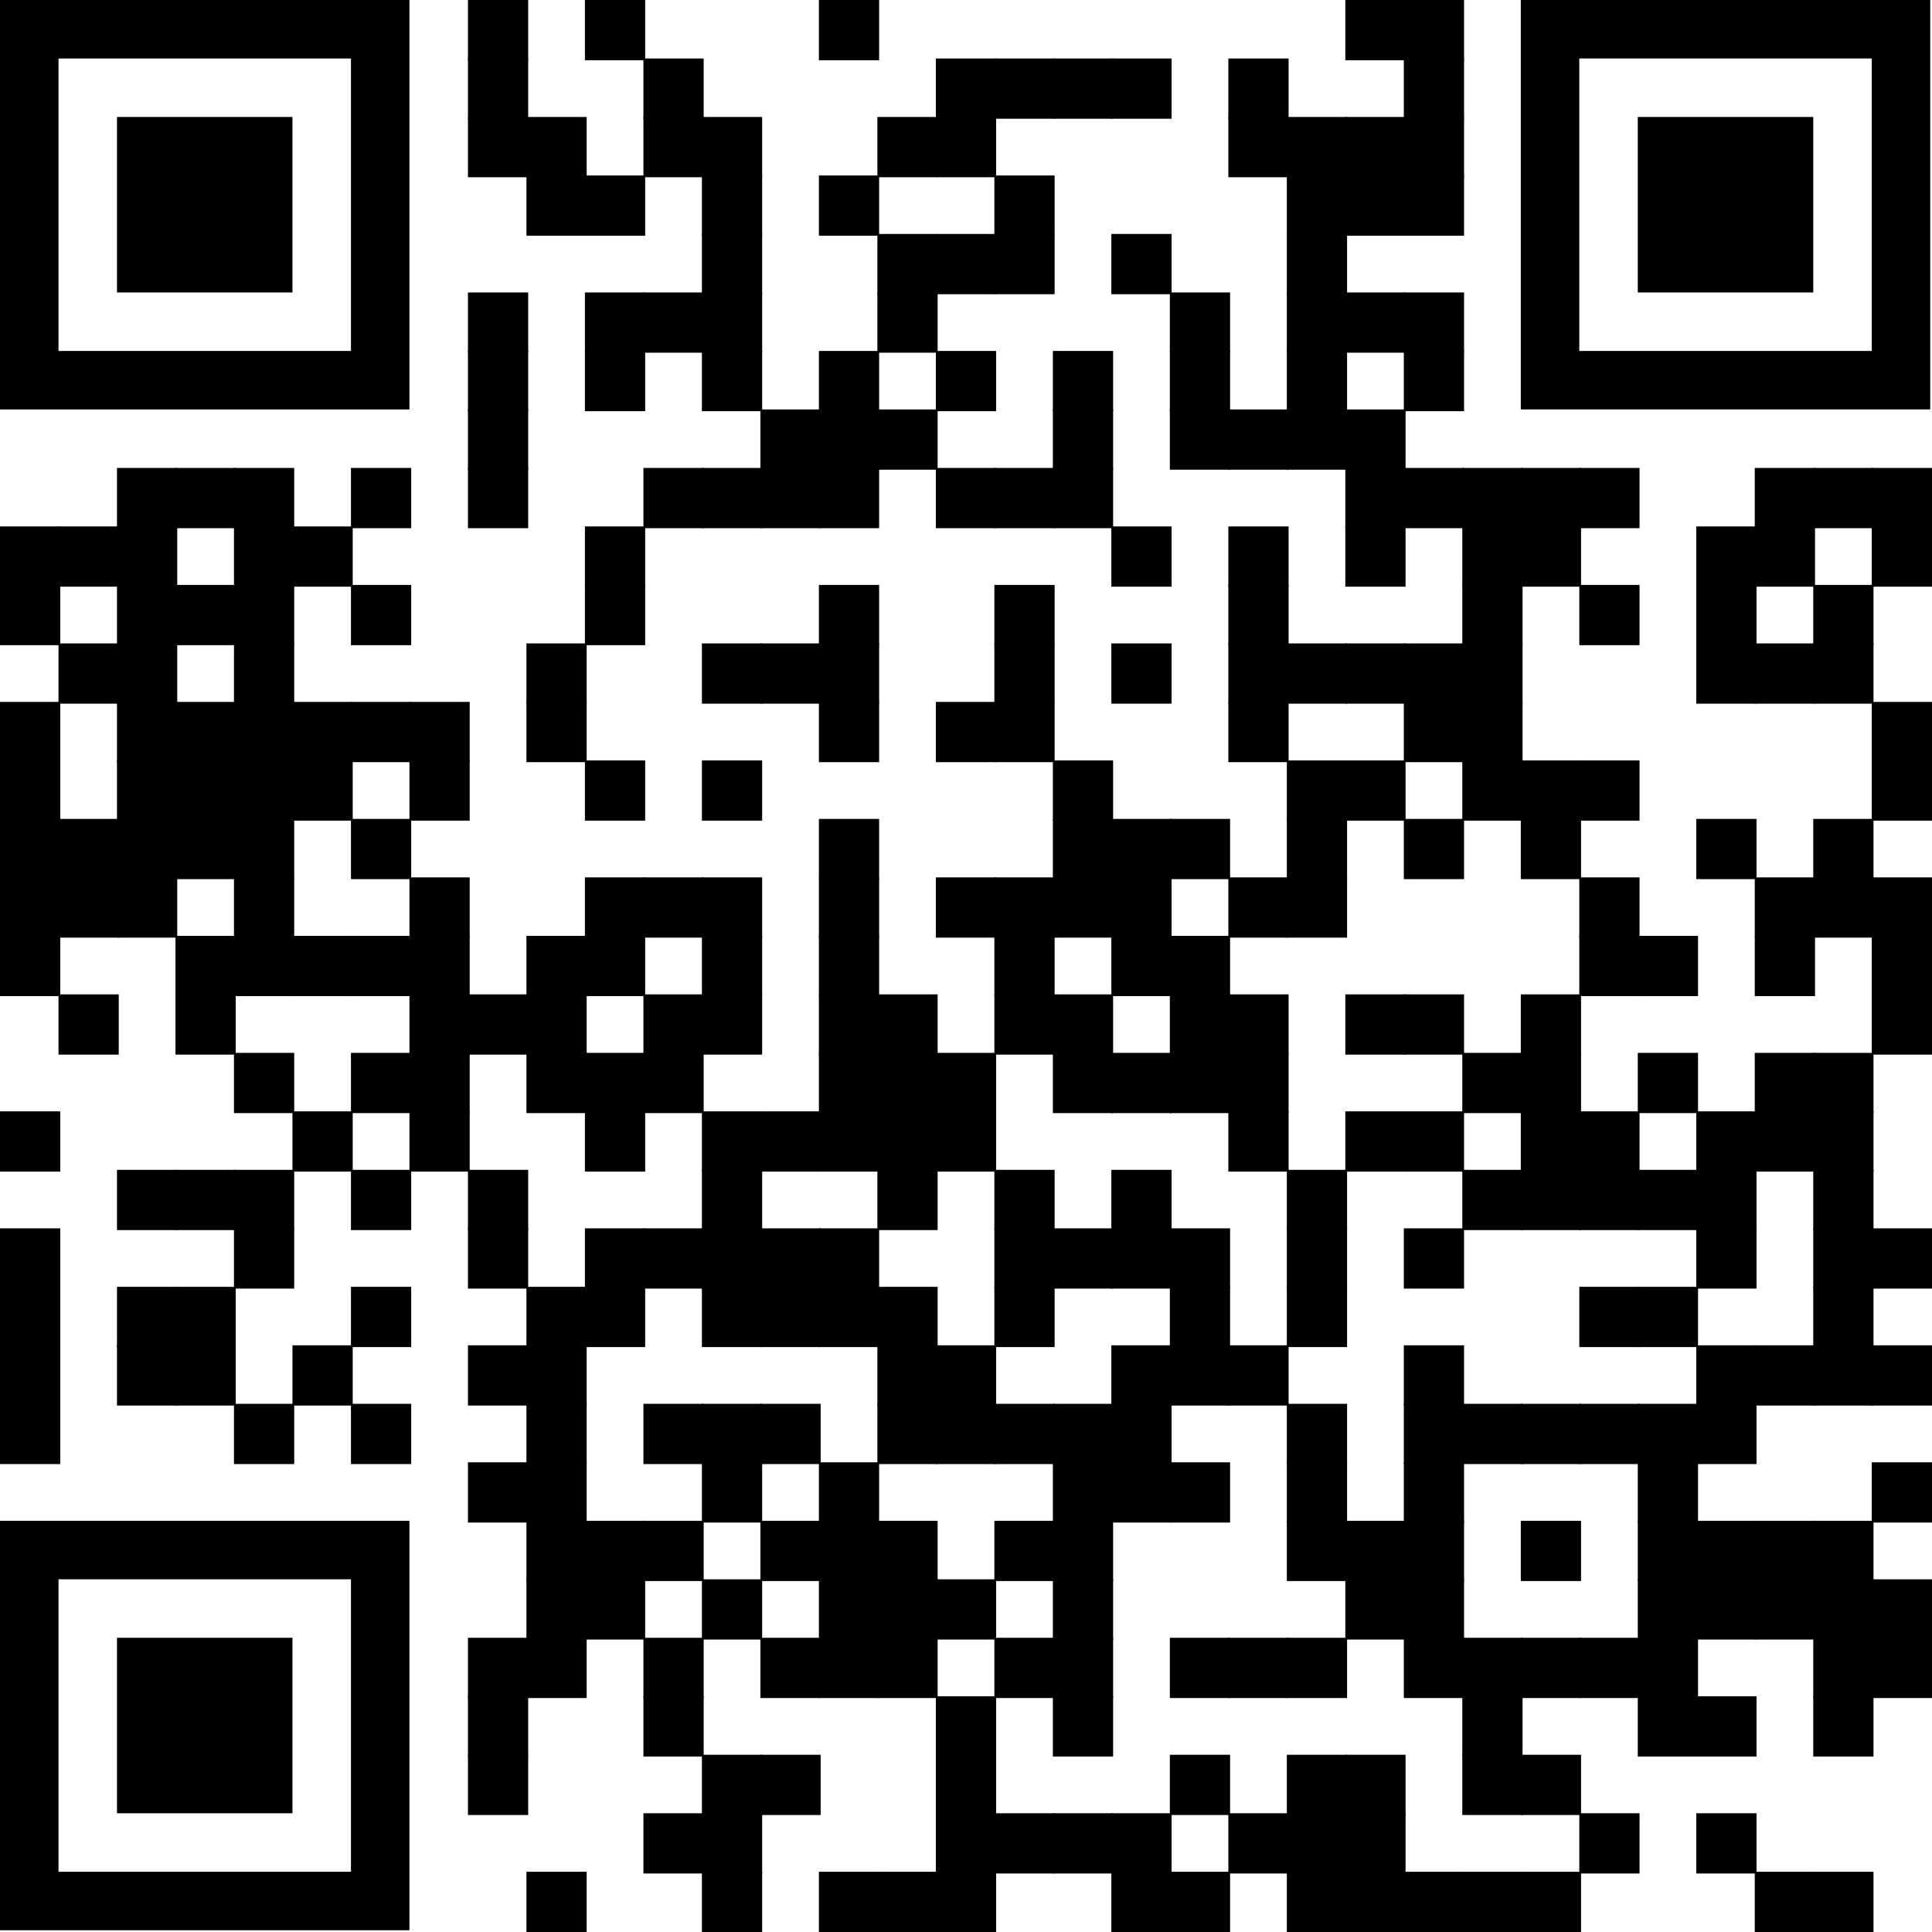 <?xml version="1.0" encoding="UTF-8"?> <svg xmlns="http://www.w3.org/2000/svg" id="Layer_2" data-name="Layer 2" viewBox="0 0 792.72 792.72"><defs><style> .cls-1 { stroke-width: 0px; } </style></defs><g id="Layer_1-2" data-name="Layer 1"><g><rect class="cls-1" x="192" width="24.72" height="24.72"></rect><rect class="cls-1" x="240" width="24.72" height="24.72"></rect><rect class="cls-1" x="336" width="24.72" height="24.72"></rect><rect class="cls-1" x="552" width="24.72" height="24.72"></rect><rect class="cls-1" x="576" width="24.72" height="24.72"></rect><rect class="cls-1" x="192" y="24" width="24.72" height="24.72"></rect><rect class="cls-1" x="264" y="24" width="24.72" height="24.72"></rect><rect class="cls-1" x="384" y="24" width="24.72" height="24.72"></rect><rect class="cls-1" x="408" y="24" width="24.72" height="24.72"></rect><rect class="cls-1" x="432" y="24" width="24.72" height="24.72"></rect><rect class="cls-1" x="456" y="24" width="24.72" height="24.72"></rect><rect class="cls-1" x="504" y="24" width="24.72" height="24.72"></rect><rect class="cls-1" x="576" y="24" width="24.72" height="24.72"></rect><rect class="cls-1" x="192" y="48" width="24.72" height="24.72"></rect><rect class="cls-1" x="216" y="48" width="24.72" height="24.72"></rect><rect class="cls-1" x="264" y="48" width="24.72" height="24.72"></rect><rect class="cls-1" x="288" y="48" width="24.72" height="24.72"></rect><rect class="cls-1" x="360" y="48" width="24.72" height="24.72"></rect><rect class="cls-1" x="384" y="48" width="24.72" height="24.72"></rect><rect class="cls-1" x="504" y="48" width="24.72" height="24.72"></rect><rect class="cls-1" x="528" y="48" width="24.72" height="24.72"></rect><rect class="cls-1" x="552" y="48" width="24.72" height="24.72"></rect><rect class="cls-1" x="576" y="48" width="24.72" height="24.72"></rect><rect class="cls-1" x="216" y="72" width="24.72" height="24.72"></rect><rect class="cls-1" x="240" y="72" width="24.72" height="24.72"></rect><rect class="cls-1" x="288" y="72" width="24.72" height="24.72"></rect><rect class="cls-1" x="336" y="72" width="24.72" height="24.72"></rect><rect class="cls-1" x="408" y="72" width="24.72" height="24.72"></rect><rect class="cls-1" x="528" y="72" width="24.72" height="24.72"></rect><rect class="cls-1" x="552" y="72" width="24.72" height="24.72"></rect><rect class="cls-1" x="576" y="72" width="24.72" height="24.72"></rect><rect class="cls-1" x="288" y="96" width="24.72" height="24.72"></rect><rect class="cls-1" x="360" y="96" width="24.72" height="24.72"></rect><rect class="cls-1" x="384" y="96" width="24.72" height="24.72"></rect><rect class="cls-1" x="408" y="96" width="24.72" height="24.72"></rect><rect class="cls-1" x="456" y="96" width="24.72" height="24.72"></rect><rect class="cls-1" x="528" y="96" width="24.72" height="24.72"></rect><rect class="cls-1" x="192" y="120" width="24.72" height="24.72"></rect><rect class="cls-1" x="240" y="120" width="24.72" height="24.72"></rect><rect class="cls-1" x="264" y="120" width="24.72" height="24.72"></rect><rect class="cls-1" x="288" y="120" width="24.72" height="24.72"></rect><rect class="cls-1" x="360" y="120" width="24.72" height="24.72"></rect><rect class="cls-1" x="480" y="120" width="24.72" height="24.72"></rect><rect class="cls-1" x="528" y="120" width="24.72" height="24.72"></rect><rect class="cls-1" x="552" y="120" width="24.72" height="24.72"></rect><rect class="cls-1" x="576" y="120" width="24.72" height="24.72"></rect><rect class="cls-1" x="192" y="144" width="24.72" height="24.72"></rect><rect class="cls-1" x="240" y="144" width="24.72" height="24.72"></rect><rect class="cls-1" x="288" y="144" width="24.72" height="24.72"></rect><rect class="cls-1" x="336" y="144" width="24.72" height="24.72"></rect><rect class="cls-1" x="384" y="144" width="24.72" height="24.72"></rect><rect class="cls-1" x="432" y="144" width="24.72" height="24.72"></rect><rect class="cls-1" x="480" y="144" width="24.72" height="24.72"></rect><rect class="cls-1" x="528" y="144" width="24.72" height="24.72"></rect><rect class="cls-1" x="576" y="144" width="24.72" height="24.72"></rect><rect class="cls-1" x="192" y="168" width="24.72" height="24.72"></rect><rect class="cls-1" x="312" y="168" width="24.72" height="24.72"></rect><rect class="cls-1" x="336" y="168" width="24.72" height="24.72"></rect><rect class="cls-1" x="360" y="168" width="24.72" height="24.72"></rect><rect class="cls-1" x="432" y="168" width="24.72" height="24.72"></rect><rect class="cls-1" x="480" y="168" width="24.72" height="24.72"></rect><rect class="cls-1" x="504" y="168" width="24.72" height="24.72"></rect><rect class="cls-1" x="528" y="168" width="24.72" height="24.72"></rect><rect class="cls-1" x="552" y="168" width="24.72" height="24.72"></rect><rect class="cls-1" x="48" y="192" width="24.72" height="24.72"></rect><rect class="cls-1" x="72" y="192" width="24.72" height="24.72"></rect><rect class="cls-1" x="96" y="192" width="24.72" height="24.72"></rect><rect class="cls-1" x="144" y="192" width="24.72" height="24.72"></rect><rect class="cls-1" x="192" y="192" width="24.72" height="24.72"></rect><rect class="cls-1" x="264" y="192" width="24.72" height="24.72"></rect><rect class="cls-1" x="288" y="192" width="24.72" height="24.72"></rect><rect class="cls-1" x="312" y="192" width="24.72" height="24.72"></rect><rect class="cls-1" x="336" y="192" width="24.72" height="24.72"></rect><rect class="cls-1" x="384" y="192" width="24.72" height="24.72"></rect><rect class="cls-1" x="408" y="192" width="24.72" height="24.72"></rect><rect class="cls-1" x="432" y="192" width="24.72" height="24.72"></rect><rect class="cls-1" x="552" y="192" width="24.72" height="24.72"></rect><rect class="cls-1" x="576" y="192" width="24.72" height="24.72"></rect><rect class="cls-1" x="600" y="192" width="24.72" height="24.72"></rect><rect class="cls-1" x="624" y="192" width="24.72" height="24.72"></rect><rect class="cls-1" x="648" y="192" width="24.72" height="24.72"></rect><rect class="cls-1" x="720" y="192" width="24.72" height="24.72"></rect><rect class="cls-1" x="744" y="192" width="24.72" height="24.72"></rect><rect class="cls-1" x="768" y="192" width="24.72" height="24.72"></rect><rect class="cls-1" y="216" width="24.72" height="24.72"></rect><rect class="cls-1" x="24" y="216" width="24.72" height="24.72"></rect><rect class="cls-1" x="48" y="216" width="24.72" height="24.72"></rect><rect class="cls-1" x="96" y="216" width="24.72" height="24.72"></rect><rect class="cls-1" x="120" y="216" width="24.72" height="24.72"></rect><rect class="cls-1" x="240" y="216" width="24.72" height="24.72"></rect><rect class="cls-1" x="456" y="216" width="24.72" height="24.72"></rect><rect class="cls-1" x="504" y="216" width="24.72" height="24.72"></rect><rect class="cls-1" x="552" y="216" width="24.72" height="24.72"></rect><rect class="cls-1" x="600" y="216" width="24.72" height="24.72"></rect><rect class="cls-1" x="624" y="216" width="24.72" height="24.72"></rect><rect class="cls-1" x="696" y="216" width="24.72" height="24.72"></rect><rect class="cls-1" x="720" y="216" width="24.72" height="24.72"></rect><rect class="cls-1" x="768" y="216" width="24.72" height="24.72"></rect><rect class="cls-1" y="240" width="24.72" height="24.72"></rect><rect class="cls-1" x="48" y="240" width="24.72" height="24.72"></rect><rect class="cls-1" x="72" y="240" width="24.72" height="24.72"></rect><rect class="cls-1" x="96" y="240" width="24.72" height="24.72"></rect><rect class="cls-1" x="144" y="240" width="24.72" height="24.72"></rect><rect class="cls-1" x="240" y="240" width="24.72" height="24.72"></rect><rect class="cls-1" x="336" y="240" width="24.72" height="24.72"></rect><rect class="cls-1" x="408" y="240" width="24.72" height="24.72"></rect><rect class="cls-1" x="504" y="240" width="24.72" height="24.72"></rect><rect class="cls-1" x="600" y="240" width="24.72" height="24.72"></rect><rect class="cls-1" x="648" y="240" width="24.72" height="24.72"></rect><rect class="cls-1" x="696" y="240" width="24.72" height="24.72"></rect><rect class="cls-1" x="744" y="240" width="24.72" height="24.72"></rect><rect class="cls-1" x="24" y="264" width="24.72" height="24.72"></rect><rect class="cls-1" x="48" y="264" width="24.72" height="24.72"></rect><rect class="cls-1" x="96" y="264" width="24.72" height="24.72"></rect><rect class="cls-1" x="216" y="264" width="24.72" height="24.72"></rect><rect class="cls-1" x="288" y="264" width="24.72" height="24.72"></rect><rect class="cls-1" x="312" y="264" width="24.72" height="24.72"></rect><rect class="cls-1" x="336" y="264" width="24.72" height="24.72"></rect><rect class="cls-1" x="408" y="264" width="24.72" height="24.72"></rect><rect class="cls-1" x="456" y="264" width="24.72" height="24.72"></rect><rect class="cls-1" x="504" y="264" width="24.72" height="24.72"></rect><rect class="cls-1" x="528" y="264" width="24.72" height="24.72"></rect><rect class="cls-1" x="552" y="264" width="24.72" height="24.72"></rect><rect class="cls-1" x="576" y="264" width="24.72" height="24.72"></rect><rect class="cls-1" x="600" y="264" width="24.72" height="24.72"></rect><rect class="cls-1" x="696" y="264" width="24.72" height="24.72"></rect><rect class="cls-1" x="720" y="264" width="24.72" height="24.72"></rect><rect class="cls-1" x="744" y="264" width="24.72" height="24.72"></rect><rect class="cls-1" y="288" width="24.72" height="24.72"></rect><rect class="cls-1" x="48" y="288" width="24.72" height="24.72"></rect><rect class="cls-1" x="72" y="288" width="24.72" height="24.72"></rect><rect class="cls-1" x="96" y="288" width="24.72" height="24.72"></rect><rect class="cls-1" x="120" y="288" width="24.72" height="24.72"></rect><rect class="cls-1" x="144" y="288" width="24.72" height="24.72"></rect><rect class="cls-1" x="168" y="288" width="24.72" height="24.72"></rect><rect class="cls-1" x="216" y="288" width="24.72" height="24.72"></rect><rect class="cls-1" x="336" y="288" width="24.72" height="24.72"></rect><rect class="cls-1" x="384" y="288" width="24.72" height="24.72"></rect><rect class="cls-1" x="408" y="288" width="24.72" height="24.72"></rect><rect class="cls-1" x="504" y="288" width="24.72" height="24.72"></rect><rect class="cls-1" x="576" y="288" width="24.72" height="24.72"></rect><rect class="cls-1" x="600" y="288" width="24.72" height="24.72"></rect><rect class="cls-1" x="768" y="288" width="24.72" height="24.72"></rect><rect class="cls-1" y="312" width="24.72" height="24.72"></rect><rect class="cls-1" x="48" y="312" width="24.72" height="24.72"></rect><rect class="cls-1" x="72" y="312" width="24.72" height="24.72"></rect><rect class="cls-1" x="96" y="312" width="24.72" height="24.72"></rect><rect class="cls-1" x="120" y="312" width="24.72" height="24.72"></rect><rect class="cls-1" x="168" y="312" width="24.72" height="24.72"></rect><rect class="cls-1" x="240" y="312" width="24.72" height="24.72"></rect><rect class="cls-1" x="288" y="312" width="24.72" height="24.72"></rect><rect class="cls-1" x="432" y="312" width="24.72" height="24.72"></rect><rect class="cls-1" x="528" y="312" width="24.72" height="24.72"></rect><rect class="cls-1" x="552" y="312" width="24.72" height="24.72"></rect><rect class="cls-1" x="600" y="312" width="24.72" height="24.72"></rect><rect class="cls-1" x="624" y="312" width="24.72" height="24.72"></rect><rect class="cls-1" x="648" y="312" width="24.72" height="24.72"></rect><rect class="cls-1" x="768" y="312" width="24.72" height="24.72"></rect><rect class="cls-1" y="336" width="24.72" height="24.72"></rect><rect class="cls-1" x="24" y="336" width="24.72" height="24.72"></rect><rect class="cls-1" x="48" y="336" width="24.72" height="24.72"></rect><rect class="cls-1" x="72" y="336" width="24.72" height="24.72"></rect><rect class="cls-1" x="96" y="336" width="24.72" height="24.72"></rect><rect class="cls-1" x="144" y="336" width="24.72" height="24.72"></rect><rect class="cls-1" x="336" y="336" width="24.72" height="24.72"></rect><rect class="cls-1" x="432" y="336" width="24.72" height="24.72"></rect><rect class="cls-1" x="456" y="336" width="24.72" height="24.72"></rect><rect class="cls-1" x="480" y="336" width="24.72" height="24.72"></rect><rect class="cls-1" x="528" y="336" width="24.72" height="24.72"></rect><rect class="cls-1" x="576" y="336" width="24.72" height="24.72"></rect><rect class="cls-1" x="624" y="336" width="24.72" height="24.72"></rect><rect class="cls-1" x="696" y="336" width="24.72" height="24.72"></rect><rect class="cls-1" x="744" y="336" width="24.72" height="24.72"></rect><rect class="cls-1" y="360" width="24.72" height="24.72"></rect><rect class="cls-1" x="24" y="360" width="24.72" height="24.72"></rect><rect class="cls-1" x="48" y="360" width="24.72" height="24.72"></rect><rect class="cls-1" x="96" y="360" width="24.72" height="24.72"></rect><rect class="cls-1" x="168" y="360" width="24.72" height="24.72"></rect><rect class="cls-1" x="240" y="360" width="24.72" height="24.72"></rect><rect class="cls-1" x="264" y="360" width="24.72" height="24.72"></rect><rect class="cls-1" x="288" y="360" width="24.72" height="24.72"></rect><rect class="cls-1" x="336" y="360" width="24.72" height="24.72"></rect><rect class="cls-1" x="384" y="360" width="24.72" height="24.72"></rect><rect class="cls-1" x="408" y="360" width="24.72" height="24.72"></rect><rect class="cls-1" x="432" y="360" width="24.72" height="24.72"></rect><rect class="cls-1" x="456" y="360" width="24.72" height="24.72"></rect><rect class="cls-1" x="504" y="360" width="24.72" height="24.72"></rect><rect class="cls-1" x="528" y="360" width="24.72" height="24.72"></rect><rect class="cls-1" x="648" y="360" width="24.72" height="24.72"></rect><rect class="cls-1" x="720" y="360" width="24.72" height="24.72"></rect><rect class="cls-1" x="744" y="360" width="24.72" height="24.72"></rect><rect class="cls-1" x="768" y="360" width="24.72" height="24.72"></rect><rect class="cls-1" y="384" width="24.72" height="24.72"></rect><rect class="cls-1" x="72" y="384" width="24.72" height="24.72"></rect><rect class="cls-1" x="96" y="384" width="24.72" height="24.72"></rect><rect class="cls-1" x="120" y="384" width="24.72" height="24.72"></rect><rect class="cls-1" x="144" y="384" width="24.72" height="24.72"></rect><rect class="cls-1" x="168" y="384" width="24.72" height="24.72"></rect><rect class="cls-1" x="216" y="384" width="24.72" height="24.72"></rect><rect class="cls-1" x="240" y="384" width="24.72" height="24.72"></rect><rect class="cls-1" x="288" y="384" width="24.72" height="24.72"></rect><rect class="cls-1" x="336" y="384" width="24.72" height="24.72"></rect><rect class="cls-1" x="408" y="384" width="24.72" height="24.72"></rect><rect class="cls-1" x="456" y="384" width="24.72" height="24.72"></rect><rect class="cls-1" x="480" y="384" width="24.72" height="24.72"></rect><rect class="cls-1" x="648" y="384" width="24.72" height="24.72"></rect><rect class="cls-1" x="672" y="384" width="24.72" height="24.72"></rect><rect class="cls-1" x="720" y="384" width="24.72" height="24.72"></rect><rect class="cls-1" x="768" y="384" width="24.72" height="24.72"></rect><rect class="cls-1" x="24" y="408" width="24.72" height="24.72"></rect><rect class="cls-1" x="72" y="408" width="24.72" height="24.72"></rect><rect class="cls-1" x="168" y="408" width="24.72" height="24.72"></rect><rect class="cls-1" x="192" y="408" width="24.72" height="24.72"></rect><rect class="cls-1" x="216" y="408" width="24.72" height="24.72"></rect><rect class="cls-1" x="264" y="408" width="24.72" height="24.72"></rect><rect class="cls-1" x="288" y="408" width="24.72" height="24.72"></rect><rect class="cls-1" x="336" y="408" width="24.72" height="24.72"></rect><rect class="cls-1" x="360" y="408" width="24.72" height="24.72"></rect><rect class="cls-1" x="408" y="408" width="24.72" height="24.72"></rect><rect class="cls-1" x="432" y="408" width="24.72" height="24.72"></rect><rect class="cls-1" x="480" y="408" width="24.72" height="24.72"></rect><rect class="cls-1" x="504" y="408" width="24.72" height="24.72"></rect><rect class="cls-1" x="552" y="408" width="24.72" height="24.72"></rect><rect class="cls-1" x="576" y="408" width="24.72" height="24.72"></rect><rect class="cls-1" x="624" y="408" width="24.72" height="24.72"></rect><rect class="cls-1" x="768" y="408" width="24.72" height="24.72"></rect><rect class="cls-1" x="96" y="432" width="24.72" height="24.72"></rect><rect class="cls-1" x="144" y="432" width="24.72" height="24.72"></rect><rect class="cls-1" x="168" y="432" width="24.72" height="24.72"></rect><rect class="cls-1" x="216" y="432" width="24.72" height="24.72"></rect><rect class="cls-1" x="240" y="432" width="24.72" height="24.72"></rect><rect class="cls-1" x="264" y="432" width="24.72" height="24.72"></rect><rect class="cls-1" x="336" y="432" width="24.72" height="24.72"></rect><rect class="cls-1" x="360" y="432" width="24.72" height="24.72"></rect><rect class="cls-1" x="384" y="432" width="24.72" height="24.72"></rect><rect class="cls-1" x="432" y="432" width="24.72" height="24.72"></rect><rect class="cls-1" x="456" y="432" width="24.72" height="24.72"></rect><rect class="cls-1" x="480" y="432" width="24.72" height="24.72"></rect><rect class="cls-1" x="504" y="432" width="24.72" height="24.72"></rect><rect class="cls-1" x="600" y="432" width="24.72" height="24.72"></rect><rect class="cls-1" x="624" y="432" width="24.72" height="24.72"></rect><rect class="cls-1" x="672" y="432" width="24.72" height="24.72"></rect><rect class="cls-1" x="720" y="432" width="24.72" height="24.72"></rect><rect class="cls-1" x="744" y="432" width="24.72" height="24.72"></rect><rect class="cls-1" y="456" width="24.72" height="24.72"></rect><rect class="cls-1" x="120" y="456" width="24.72" height="24.72"></rect><rect class="cls-1" x="168" y="456" width="24.72" height="24.72"></rect><rect class="cls-1" x="240" y="456" width="24.72" height="24.72"></rect><rect class="cls-1" x="288" y="456" width="24.72" height="24.72"></rect><rect class="cls-1" x="312" y="456" width="24.72" height="24.72"></rect><rect class="cls-1" x="336" y="456" width="24.72" height="24.72"></rect><rect class="cls-1" x="360" y="456" width="24.72" height="24.72"></rect><rect class="cls-1" x="384" y="456" width="24.72" height="24.72"></rect><rect class="cls-1" x="504" y="456" width="24.72" height="24.72"></rect><rect class="cls-1" x="552" y="456" width="24.72" height="24.72"></rect><rect class="cls-1" x="576" y="456" width="24.72" height="24.72"></rect><rect class="cls-1" x="624" y="456" width="24.72" height="24.72"></rect><rect class="cls-1" x="648" y="456" width="24.72" height="24.72"></rect><rect class="cls-1" x="696" y="456" width="24.72" height="24.72"></rect><rect class="cls-1" x="720" y="456" width="24.72" height="24.72"></rect><rect class="cls-1" x="744" y="456" width="24.72" height="24.72"></rect><rect class="cls-1" x="48" y="480" width="24.72" height="24.72"></rect><rect class="cls-1" x="72" y="480" width="24.72" height="24.72"></rect><rect class="cls-1" x="96" y="480" width="24.72" height="24.72"></rect><rect class="cls-1" x="144" y="480" width="24.72" height="24.72"></rect><rect class="cls-1" x="192" y="480" width="24.72" height="24.72"></rect><rect class="cls-1" x="288" y="480" width="24.72" height="24.72"></rect><rect class="cls-1" x="360" y="480" width="24.72" height="24.72"></rect><rect class="cls-1" x="408" y="480" width="24.72" height="24.72"></rect><rect class="cls-1" x="456" y="480" width="24.72" height="24.72"></rect><rect class="cls-1" x="528" y="480" width="24.72" height="24.72"></rect><rect class="cls-1" x="600" y="480" width="24.72" height="24.72"></rect><rect class="cls-1" x="624" y="480" width="24.72" height="24.72"></rect><rect class="cls-1" x="648" y="480" width="24.72" height="24.72"></rect><rect class="cls-1" x="672" y="480" width="24.72" height="24.72"></rect><rect class="cls-1" x="696" y="480" width="24.72" height="24.72"></rect><rect class="cls-1" x="744" y="480" width="24.72" height="24.72"></rect><rect class="cls-1" y="504" width="24.72" height="24.72"></rect><rect class="cls-1" x="96" y="504" width="24.72" height="24.72"></rect><rect class="cls-1" x="192" y="504" width="24.72" height="24.72"></rect><rect class="cls-1" x="240" y="504" width="24.72" height="24.72"></rect><rect class="cls-1" x="264" y="504" width="24.72" height="24.72"></rect><rect class="cls-1" x="288" y="504" width="24.72" height="24.72"></rect><rect class="cls-1" x="312" y="504" width="24.72" height="24.72"></rect><rect class="cls-1" x="336" y="504" width="24.72" height="24.72"></rect><rect class="cls-1" x="408" y="504" width="24.72" height="24.72"></rect><rect class="cls-1" x="432" y="504" width="24.72" height="24.72"></rect><rect class="cls-1" x="456" y="504" width="24.72" height="24.72"></rect><rect class="cls-1" x="480" y="504" width="24.72" height="24.72"></rect><rect class="cls-1" x="528" y="504" width="24.72" height="24.72"></rect><rect class="cls-1" x="576" y="504" width="24.72" height="24.72"></rect><rect class="cls-1" x="696" y="504" width="24.72" height="24.72"></rect><rect class="cls-1" x="744" y="504" width="24.72" height="24.72"></rect><rect class="cls-1" x="768" y="504" width="24.72" height="24.72"></rect><rect class="cls-1" y="528" width="24.72" height="24.72"></rect><rect class="cls-1" x="48" y="528" width="24.72" height="24.72"></rect><rect class="cls-1" x="72" y="528" width="24.72" height="24.72"></rect><rect class="cls-1" x="144" y="528" width="24.72" height="24.72"></rect><rect class="cls-1" x="216" y="528" width="24.72" height="24.72"></rect><rect class="cls-1" x="240" y="528" width="24.72" height="24.72"></rect><rect class="cls-1" x="288" y="528" width="24.72" height="24.72"></rect><rect class="cls-1" x="312" y="528" width="24.72" height="24.72"></rect><rect class="cls-1" x="336" y="528" width="24.72" height="24.72"></rect><rect class="cls-1" x="360" y="528" width="24.72" height="24.72"></rect><rect class="cls-1" x="408" y="528" width="24.72" height="24.72"></rect><rect class="cls-1" x="480" y="528" width="24.72" height="24.72"></rect><rect class="cls-1" x="528" y="528" width="24.72" height="24.72"></rect><rect class="cls-1" x="648" y="528" width="24.72" height="24.72"></rect><rect class="cls-1" x="672" y="528" width="24.72" height="24.72"></rect><rect class="cls-1" x="744" y="528" width="24.72" height="24.72"></rect><rect class="cls-1" y="552" width="24.72" height="24.72"></rect><rect class="cls-1" x="48" y="552" width="24.72" height="24.72"></rect><rect class="cls-1" x="72" y="552" width="24.72" height="24.72"></rect><rect class="cls-1" x="120" y="552" width="24.72" height="24.72"></rect><rect class="cls-1" x="192" y="552" width="24.72" height="24.72"></rect><rect class="cls-1" x="216" y="552" width="24.72" height="24.72"></rect><rect class="cls-1" x="360" y="552" width="24.72" height="24.72"></rect><rect class="cls-1" x="384" y="552" width="24.72" height="24.72"></rect><rect class="cls-1" x="456" y="552" width="24.72" height="24.72"></rect><rect class="cls-1" x="480" y="552" width="24.72" height="24.72"></rect><rect class="cls-1" x="504" y="552" width="24.72" height="24.72"></rect><rect class="cls-1" x="576" y="552" width="24.72" height="24.72"></rect><rect class="cls-1" x="696" y="552" width="24.72" height="24.72"></rect><rect class="cls-1" x="720" y="552" width="24.72" height="24.72"></rect><rect class="cls-1" x="744" y="552" width="24.72" height="24.72"></rect><rect class="cls-1" x="768" y="552" width="24.72" height="24.72"></rect><rect class="cls-1" y="576" width="24.72" height="24.72"></rect><rect class="cls-1" x="96" y="576" width="24.72" height="24.72"></rect><rect class="cls-1" x="144" y="576" width="24.72" height="24.72"></rect><rect class="cls-1" x="216" y="576" width="24.72" height="24.72"></rect><rect class="cls-1" x="264" y="576" width="24.72" height="24.72"></rect><rect class="cls-1" x="288" y="576" width="24.72" height="24.72"></rect><rect class="cls-1" x="312" y="576" width="24.72" height="24.72"></rect><rect class="cls-1" x="360" y="576" width="24.72" height="24.72"></rect><rect class="cls-1" x="384" y="576" width="24.72" height="24.72"></rect><rect class="cls-1" x="408" y="576" width="24.72" height="24.72"></rect><rect class="cls-1" x="432" y="576" width="24.72" height="24.72"></rect><rect class="cls-1" x="456" y="576" width="24.72" height="24.72"></rect><rect class="cls-1" x="528" y="576" width="24.72" height="24.72"></rect><rect class="cls-1" x="576" y="576" width="24.72" height="24.72"></rect><rect class="cls-1" x="600" y="576" width="24.72" height="24.72"></rect><rect class="cls-1" x="624" y="576" width="24.72" height="24.72"></rect><rect class="cls-1" x="648" y="576" width="24.72" height="24.72"></rect><rect class="cls-1" x="672" y="576" width="24.72" height="24.72"></rect><rect class="cls-1" x="696" y="576" width="24.72" height="24.72"></rect><rect class="cls-1" x="192" y="600" width="24.72" height="24.72"></rect><rect class="cls-1" x="216" y="600" width="24.72" height="24.72"></rect><rect class="cls-1" x="288" y="600" width="24.72" height="24.72"></rect><rect class="cls-1" x="336" y="600" width="24.72" height="24.72"></rect><rect class="cls-1" x="432" y="600" width="24.72" height="24.72"></rect><rect class="cls-1" x="456" y="600" width="24.72" height="24.72"></rect><rect class="cls-1" x="480" y="600" width="24.72" height="24.72"></rect><rect class="cls-1" x="528" y="600" width="24.72" height="24.72"></rect><rect class="cls-1" x="576" y="600" width="24.72" height="24.72"></rect><rect class="cls-1" x="672" y="600" width="24.72" height="24.72"></rect><rect class="cls-1" x="768" y="600" width="24.72" height="24.72"></rect><rect class="cls-1" x="216" y="624" width="24.72" height="24.72"></rect><rect class="cls-1" x="240" y="624" width="24.72" height="24.72"></rect><rect class="cls-1" x="264" y="624" width="24.72" height="24.72"></rect><rect class="cls-1" x="312" y="624" width="24.72" height="24.72"></rect><rect class="cls-1" x="336" y="624" width="24.72" height="24.72"></rect><rect class="cls-1" x="360" y="624" width="24.72" height="24.72"></rect><rect class="cls-1" x="408" y="624" width="24.72" height="24.72"></rect><rect class="cls-1" x="432" y="624" width="24.72" height="24.72"></rect><rect class="cls-1" x="528" y="624" width="24.72" height="24.72"></rect><rect class="cls-1" x="552" y="624" width="24.72" height="24.72"></rect><rect class="cls-1" x="576" y="624" width="24.72" height="24.72"></rect><rect class="cls-1" x="624" y="624" width="24.72" height="24.72"></rect><rect class="cls-1" x="672" y="624" width="24.72" height="24.72"></rect><rect class="cls-1" x="696" y="624" width="24.72" height="24.72"></rect><rect class="cls-1" x="720" y="624" width="24.72" height="24.72"></rect><rect class="cls-1" x="744" y="624" width="24.72" height="24.72"></rect><rect class="cls-1" x="216" y="648" width="24.72" height="24.72"></rect><rect class="cls-1" x="240" y="648" width="24.72" height="24.72"></rect><rect class="cls-1" x="288" y="648" width="24.72" height="24.72"></rect><rect class="cls-1" x="336" y="648" width="24.72" height="24.72"></rect><rect class="cls-1" x="360" y="648" width="24.72" height="24.72"></rect><rect class="cls-1" x="384" y="648" width="24.72" height="24.72"></rect><rect class="cls-1" x="432" y="648" width="24.72" height="24.72"></rect><rect class="cls-1" x="552" y="648" width="24.72" height="24.72"></rect><rect class="cls-1" x="576" y="648" width="24.72" height="24.72"></rect><rect class="cls-1" x="672" y="648" width="24.72" height="24.72"></rect><rect class="cls-1" x="696" y="648" width="24.72" height="24.72"></rect><rect class="cls-1" x="720" y="648" width="24.72" height="24.72"></rect><rect class="cls-1" x="744" y="648" width="24.72" height="24.72"></rect><rect class="cls-1" x="768" y="648" width="24.72" height="24.72"></rect><rect class="cls-1" x="192" y="672" width="24.72" height="24.72"></rect><rect class="cls-1" x="216" y="672" width="24.72" height="24.72"></rect><rect class="cls-1" x="264" y="672" width="24.72" height="24.72"></rect><rect class="cls-1" x="312" y="672" width="24.72" height="24.72"></rect><rect class="cls-1" x="336" y="672" width="24.72" height="24.72"></rect><rect class="cls-1" x="360" y="672" width="24.72" height="24.72"></rect><rect class="cls-1" x="408" y="672" width="24.72" height="24.72"></rect><rect class="cls-1" x="432" y="672" width="24.72" height="24.72"></rect><rect class="cls-1" x="480" y="672" width="24.72" height="24.72"></rect><rect class="cls-1" x="504" y="672" width="24.72" height="24.72"></rect><rect class="cls-1" x="528" y="672" width="24.72" height="24.72"></rect><rect class="cls-1" x="576" y="672" width="24.72" height="24.72"></rect><rect class="cls-1" x="600" y="672" width="24.72" height="24.72"></rect><rect class="cls-1" x="624" y="672" width="24.72" height="24.72"></rect><rect class="cls-1" x="648" y="672" width="24.72" height="24.72"></rect><rect class="cls-1" x="672" y="672" width="24.72" height="24.72"></rect><rect class="cls-1" x="744" y="672" width="24.72" height="24.72"></rect><rect class="cls-1" x="768" y="672" width="24.72" height="24.72"></rect><rect class="cls-1" x="192" y="696" width="24.72" height="24.72"></rect><rect class="cls-1" x="264" y="696" width="24.72" height="24.72"></rect><rect class="cls-1" x="384" y="696" width="24.72" height="24.72"></rect><rect class="cls-1" x="432" y="696" width="24.72" height="24.72"></rect><rect class="cls-1" x="600" y="696" width="24.72" height="24.72"></rect><rect class="cls-1" x="672" y="696" width="24.72" height="24.72"></rect><rect class="cls-1" x="696" y="696" width="24.72" height="24.72"></rect><rect class="cls-1" x="744" y="696" width="24.72" height="24.72"></rect><rect class="cls-1" x="192" y="720" width="24.72" height="24.72"></rect><rect class="cls-1" x="288" y="720" width="24.72" height="24.72"></rect><rect class="cls-1" x="312" y="720" width="24.72" height="24.72"></rect><rect class="cls-1" x="384" y="720" width="24.72" height="24.72"></rect><rect class="cls-1" x="480" y="720" width="24.72" height="24.72"></rect><rect class="cls-1" x="528" y="720" width="24.72" height="24.72"></rect><rect class="cls-1" x="552" y="720" width="24.72" height="24.72"></rect><rect class="cls-1" x="600" y="720" width="24.72" height="24.72"></rect><rect class="cls-1" x="624" y="720" width="24.72" height="24.72"></rect><rect class="cls-1" x="264" y="744" width="24.72" height="24.72"></rect><rect class="cls-1" x="288" y="744" width="24.72" height="24.72"></rect><rect class="cls-1" x="384" y="744" width="24.72" height="24.72"></rect><rect class="cls-1" x="408" y="744" width="24.72" height="24.72"></rect><rect class="cls-1" x="432" y="744" width="24.72" height="24.72"></rect><rect class="cls-1" x="456" y="744" width="24.72" height="24.72"></rect><rect class="cls-1" x="504" y="744" width="24.72" height="24.72"></rect><rect class="cls-1" x="528" y="744" width="24.72" height="24.72"></rect><rect class="cls-1" x="552" y="744" width="24.72" height="24.72"></rect><rect class="cls-1" x="648" y="744" width="24.72" height="24.72"></rect><rect class="cls-1" x="696" y="744" width="24.72" height="24.72"></rect><rect class="cls-1" x="216" y="768" width="24.72" height="24.72"></rect><rect class="cls-1" x="288" y="768" width="24.72" height="24.72"></rect><rect class="cls-1" x="336" y="768" width="24.72" height="24.72"></rect><rect class="cls-1" x="360" y="768" width="24.72" height="24.72"></rect><rect class="cls-1" x="384" y="768" width="24.72" height="24.72"></rect><rect class="cls-1" x="456" y="768" width="24.72" height="24.72"></rect><rect class="cls-1" x="480" y="768" width="24.72" height="24.72"></rect><rect class="cls-1" x="528" y="768" width="24.72" height="24.72"></rect><rect class="cls-1" x="552" y="768" width="24.72" height="24.72"></rect><rect class="cls-1" x="576" y="768" width="24.72" height="24.72"></rect><rect class="cls-1" x="600" y="768" width="24.72" height="24.72"></rect><rect class="cls-1" x="624" y="768" width="24.72" height="24.72"></rect><rect class="cls-1" x="720" y="768" width="24.72" height="24.72"></rect><rect class="cls-1" x="744" y="768" width="24.72" height="24.72"></rect><path class="cls-1" d="m0,0v168h168V0H0Zm144,144H24V24h120v120Z"></path><path class="cls-1" d="m624,0v168h168V0h-168Zm144,144h-120V24h120v120Z"></path><path class="cls-1" d="m0,624v168h168v-168H0Zm144,144H24v-120h120v120Z"></path><rect class="cls-1" x="48" y="48" width="72" height="72"></rect><rect class="cls-1" x="672" y="48" width="72" height="72"></rect><rect class="cls-1" x="48" y="672" width="72" height="72"></rect></g></g></svg> 